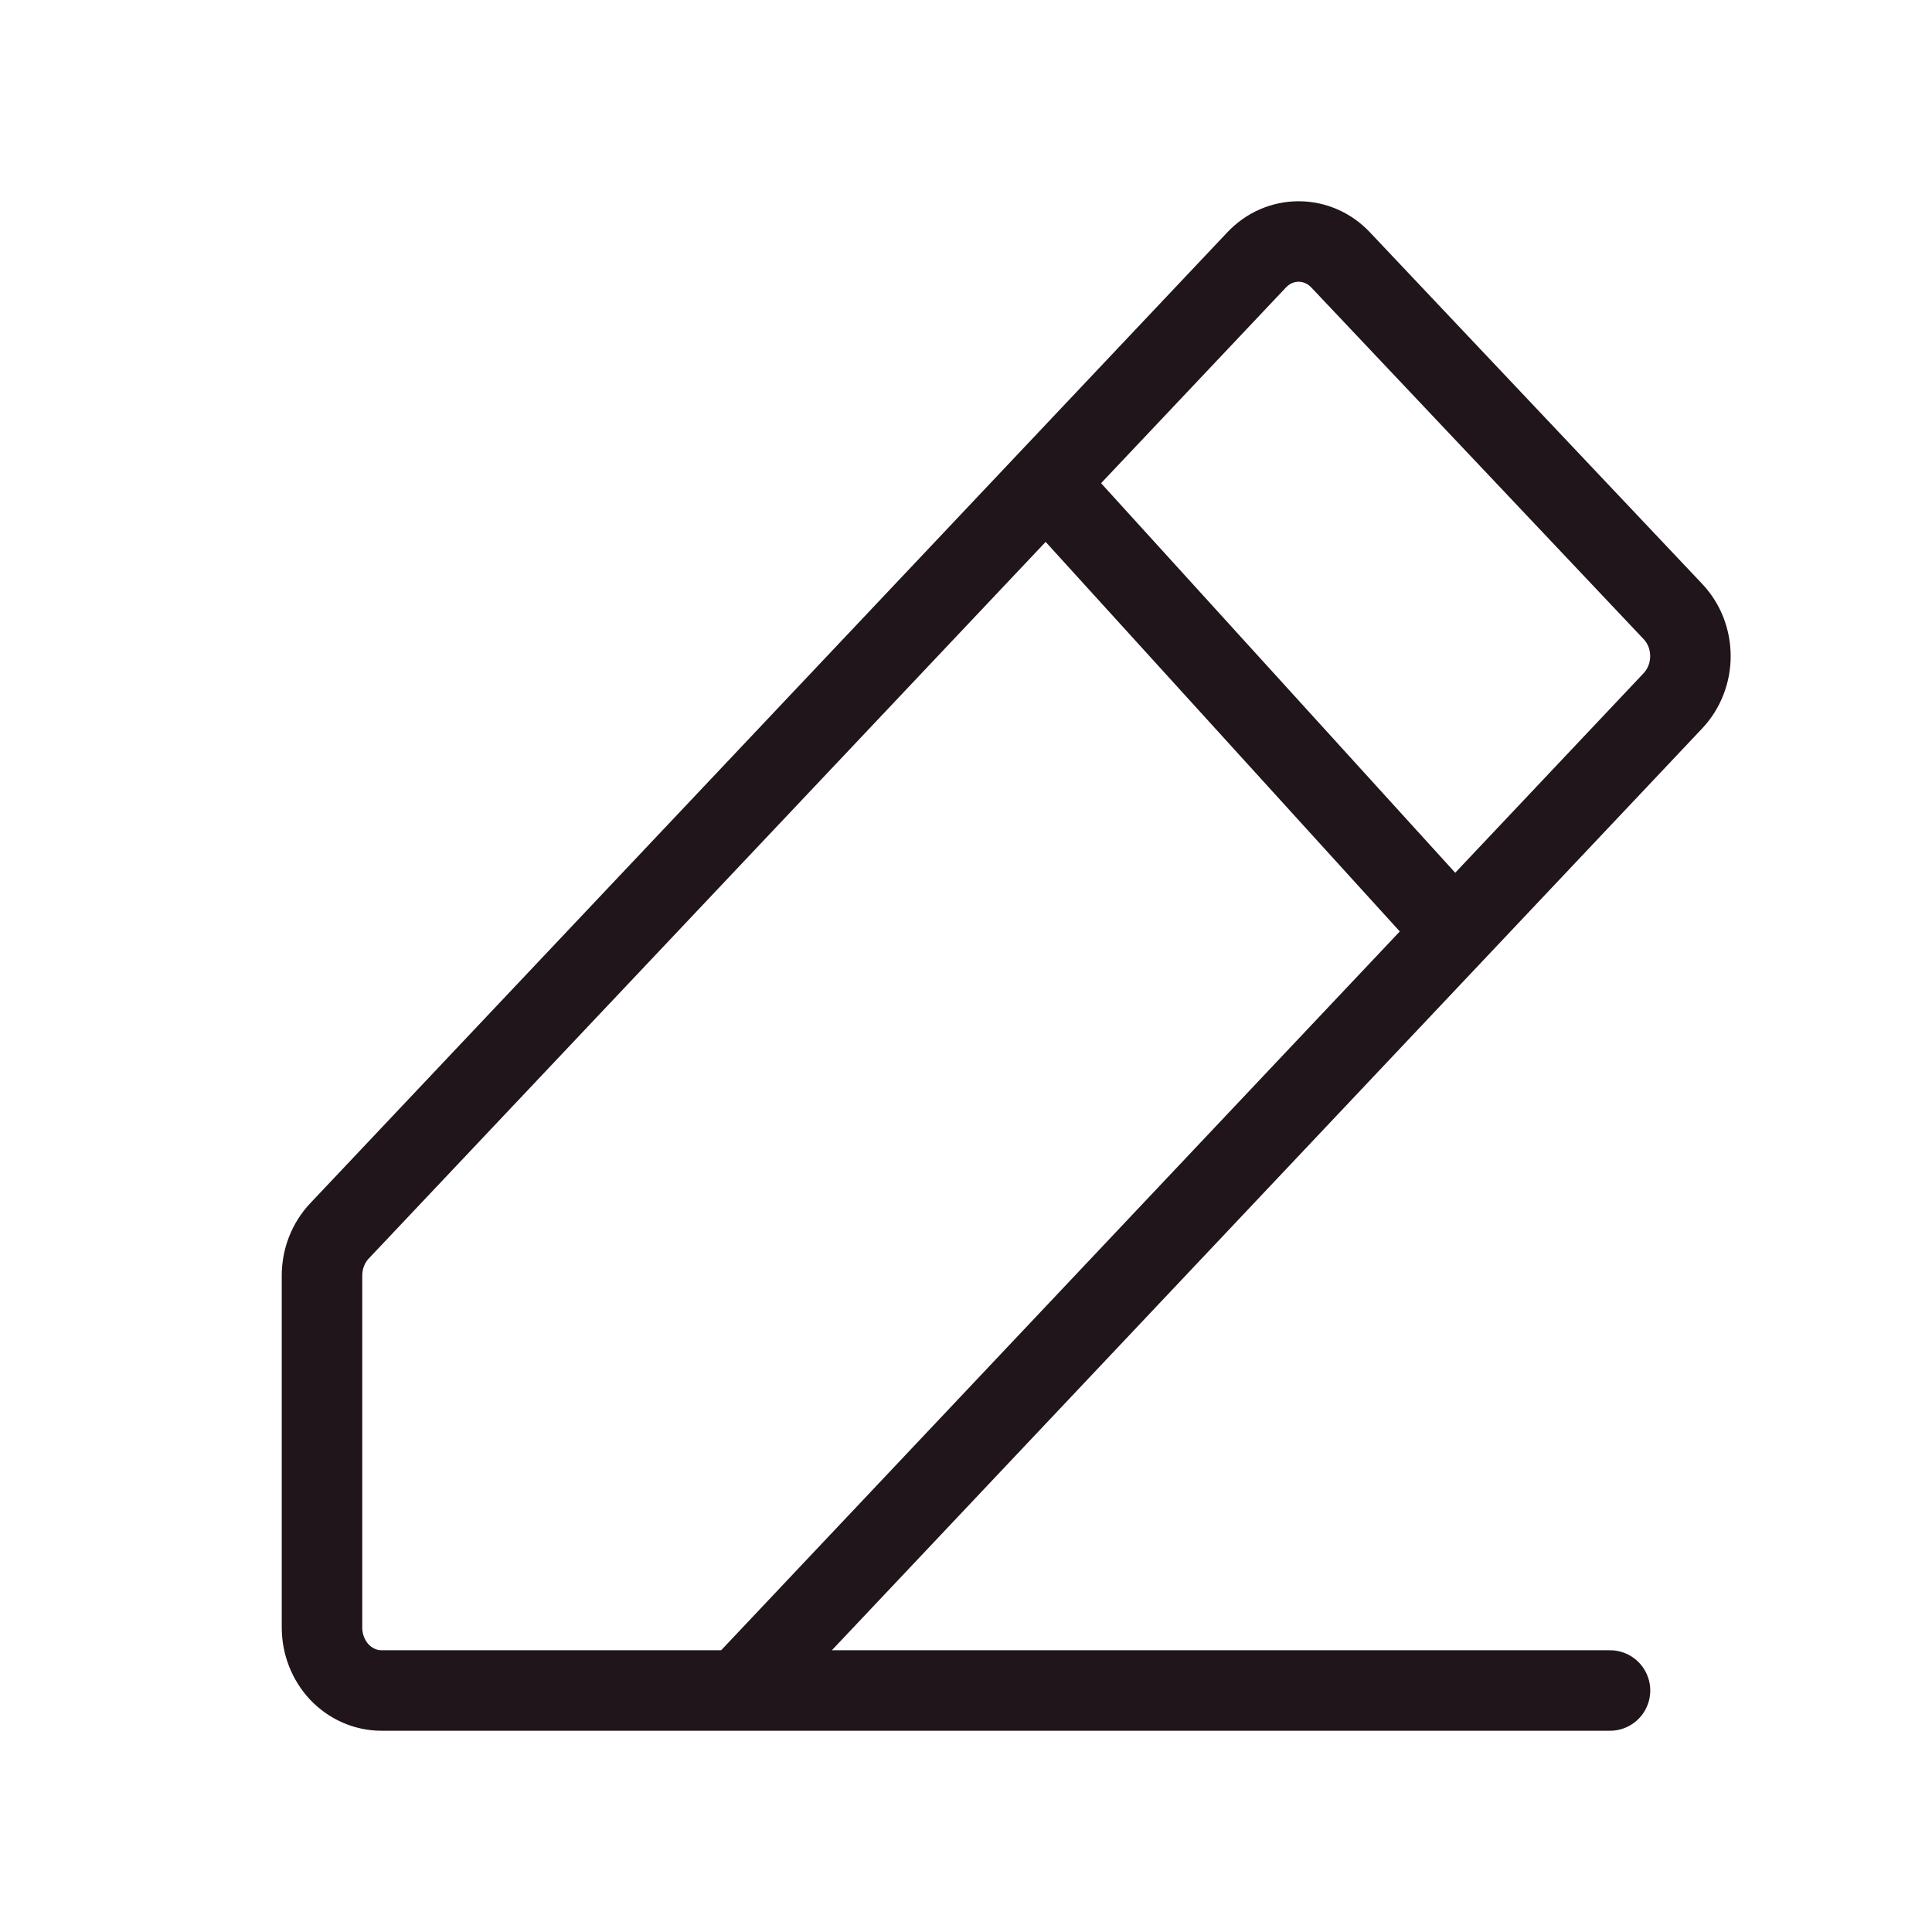 <svg width="24" height="24" viewBox="0 0 24 24" fill="none" xmlns="http://www.w3.org/2000/svg"><g clip-path="url(#clip0_1705_1385)" stroke="#1F151B" stroke-linecap="round" stroke-linejoin="round"><path d="M9.174 21H4.739c-.196 0-.384-.083-.523-.229C4.078 20.624 4 20.425 4 20.217v-4.372c0-.207.078-.406.216-.553L15.61 3.229C15.748 3.082 15.936 3 16.132 3c.196 0 .384.082.522.229l4.129 4.369c.139.147.216.346.216.553 0 .207-.078.406-.216.553L9.174 21zM20 21H9M13 6l5 5.5"/></g><defs><clipPath id="clip0_1705_1385"><path fill="#fff" d="M0 0h24v24H0z"/></clipPath></defs></svg>